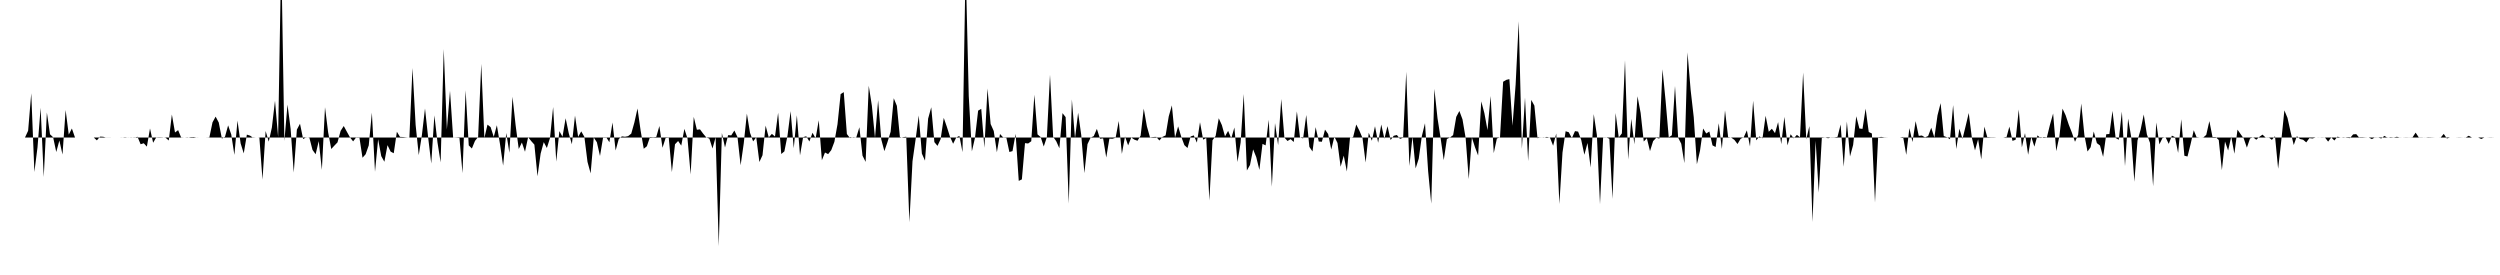 <svg viewBox="0 0 200 22" >
<polyline points="0,11 0.25,11 0.50,11 0.75,11 1,11 1.25,11 1.50,11 1.75,11 2,11 2.25,10.46 2.50,7.46 2.75,13.76 3,11.79 3.25,8.62 3.50,14.16 3.75,9 4,10.74 4.25,10.98 4.50,12.16 4.75,11.24 5,12.36 5.25,8.80 5.50,10.77 5.75,10.28 6,11 6.25,11 6.50,11 6.75,11 7,11 7.25,11 7.50,11 7.75,11.23 8,10.93 8.25,10.94 8.50,11.01 8.75,11.01 9,11 9.25,11 9.50,11 9.75,11.01 10,10.98 10.25,11.01 10.50,10.99 10.75,11.02 11,10.94 11.25,11.54 11.50,11.46 11.75,11.73 12,10.28 12.25,11.42 12.50,10.99 12.75,10.98 13,10.99 13.25,11.02 13.50,11.24 13.75,9.16 14,10.60 14.25,10.41 14.50,11.02 14.75,11 15,11.02 15.25,10.97 15.50,10.96 15.75,11.01 16,11 16.25,11 16.50,11 16.75,10.99 17,9.79 17.25,9.33 17.50,9.80 17.75,11.09 18,10.94 18.25,10.03 18.50,10.76 18.75,12.39 19,9.65 19.25,11.47 19.50,12.27 19.75,10.77 20,10.85 20.25,11.02 20.50,11 20.75,11.01 21,14.37 21.25,10.48 21.50,11.33 21.75,10.20 22,8.06 22.25,10.97 22.50,-3.67 22.75,11.28 23,8.37 23.25,10.31 23.50,13.80 23.75,10.37 24,9.90 24.25,11.12 24.50,10.99 24.75,11.02 25,11.99 25.25,12.34 25.50,11.29 25.75,13.59 26,8.58 26.25,10.58 26.50,11.92 26.75,11.65 27,11.39 27.25,10.47 27.50,10.08 27.75,10.54 28,10.99 28.25,11.31 28.50,10.98 28.75,10.98 29,12.62 29.25,12.34 29.50,11.63 29.75,9.01 30,13.74 30.25,11.14 30.50,12.49 30.75,12.94 31,11.61 31.25,12.13 31.50,12.26 31.75,10.54 32,10.95 32.25,10.96 32.50,10.99 32.75,11.01 33,5.44 33.25,9.99 33.50,12.41 33.75,10.82 34,8.68 34.25,10.98 34.50,13.08 34.75,9.23 35,11.40 35.25,12.99 35.50,3.92 35.75,10.36 36,7.26 36.25,11 36.50,10.99 36.75,10.97 37,13.85 37.25,7.22 37.50,11.63 37.75,11.88 38,11.27 38.25,10.96 38.50,5.11 38.75,11.04 39,9.97 39.25,10.17 39.50,10.95 39.75,10.02 40,11.53 40.25,13.25 40.50,10.64 40.75,12.22 41,7.74 41.25,10.02 41.50,11.92 41.75,11.40 42,12.14 42.25,10.97 42.50,11.29 42.75,11.57 43,14.10 43.25,12.29 43.50,11.37 43.75,11.84 44,11.04 44.25,8.56 44.50,12.93 44.75,10.49 45,10.94 45.25,9.46 45.50,10.66 45.75,11.54 46,9.25 46.25,10.95 46.50,10.51 46.75,10.95 47,12.95 47.25,13.87 47.50,11 47.75,11.38 48,12.48 48.25,10.98 48.50,10.98 48.75,11.38 49,9.80 49.25,12.04 49.50,11.12 49.75,10.91 50,10.94 50.25,10.89 50.50,10.69 50.75,9.80 51,8.68 51.25,10.45 51.50,11.90 51.75,11.70 52,10.96 52.25,10.98 52.50,10.96 52.75,10.08 53,11.82 53.25,11.04 53.50,11.02 53.75,13.77 54,11.54 54.25,11.28 54.50,11.65 54.75,10.31 55,11.08 55.25,13.95 55.50,9.35 55.75,10.38 56,10.35 56.25,10.69 56.50,10.99 56.75,11.09 57,11.88 57.25,10.98 57.50,19.70 57.75,10.64 58,11.80 58.25,10.81 58.50,10.83 58.75,10.44 59,10.97 59.25,13.22 59.50,11.47 59.75,9.09 60,10.62 60.25,11.31 60.50,10.98 60.75,12.96 61,12.42 61.25,10.05 61.50,10.99 61.75,10.71 62,10.92 62.25,9.02 62.50,12.32 62.75,12.11 63,10.85 63.25,8.89 63.50,11.86 63.75,9.22 64,12.43 64.25,10.97 64.50,10.90 64.75,11.32 65,10.62 65.25,11.07 65.50,9.62 65.75,12.82 66,12.20 66.25,12.33 66.50,12.01 66.75,11.35 67,9.94 67.25,7.53 67.50,7.37 67.75,10.72 68,11.05 68.25,10.98 68.50,11 68.75,10.18 69,12.45 69.25,12.95 69.50,6.86 69.75,8.46 70,11.03 70.25,8.02 70.50,11.15 70.75,12.09 71,11.36 71.25,10.54 71.50,7.86 71.75,8.47 72,11.04 72.25,10.97 72.50,10.94 72.75,17.78 73,12.90 73.25,11.14 73.50,9.24 73.75,12.29 74,12.85 74.25,9.49 74.50,8.58 74.75,11.37 75,11.67 75.25,11.13 75.50,9.43 75.75,10.15 76,10.94 76.25,11.50 76.50,11 76.75,10.87 77,12.17 77.25,-2.87 77.50,7.68 77.75,12.11 78,11.02 78.25,8.85 78.50,8.71 78.75,11.82 79,7.08 79.25,9.92 79.50,10.48 79.75,12.18 80,10.72 80.25,10.99 80.50,10.98 80.75,12.16 81,12.09 81.25,10.71 81.50,14.47 81.75,14.35 82,11.45 82.25,11.48 82.50,11.30 82.75,7.58 83,10.75 83.25,10.96 83.50,11.72 83.75,10.97 84,5.98 84.25,10.94 84.50,11.30 84.75,11.86 85,9.05 85.25,9.37 85.50,16.29 85.75,7.95 86,11.07 86.25,9.02 86.50,10.81 86.75,13.85 87,11.53 87.25,11.01 87.50,10.89 87.75,10.31 88,11.10 88.25,11.07 88.50,12.60 88.75,11.09 89,11.10 89.25,11.02 89.50,9.68 89.75,12.31 90,10.91 90.25,11.63 90.50,11 90.75,11.17 91,11.26 91.25,10.85 91.50,8.69 91.75,10.10 92,10.99 92.25,10.96 92.50,10.95 92.75,11.24 93,10.95 93.25,10.83 93.50,9.31 93.75,8.43 94,11.01 94.25,10.11 94.50,10.94 94.75,11.61 95,11.84 95.25,10.92 95.50,10.83 95.75,11.41 96,9.78 96.25,11.17 96.50,11.04 96.75,16.04 97,11.22 97.25,10.88 97.50,9.46 97.75,10.01 98,10.91 98.25,10.47 98.50,11.07 98.75,10.20 99,12.96 99.25,11.40 99.50,7.52 99.75,13.64 100,13.20 100.25,11.95 100.50,12.57 100.75,13.59 101,11.51 101.25,11.63 101.50,9.58 101.75,14.94 102,9.85 102.25,11.61 102.50,7.92 102.75,11 103,11.28 103.25,11.13 103.50,11.36 103.75,8.91 104,11 104.25,11.07 104.50,9.20 104.75,11.75 105,12.12 105.25,10.17 105.50,11.32 105.75,11.34 106,10.37 106.25,10.72 106.50,11.96 106.75,10.93 107,11.44 107.25,13.34 107.50,12.45 107.75,13.72 108,11.02 108.25,10.97 108.50,9.96 108.75,10.45 109,11.04 109.25,13 109.50,10.62 109.75,11.26 110,10.10 110.25,11.42 110.50,9.96 110.75,11.10 111,10.09 111.25,11.20 111.50,10.86 111.75,10.80 112,11.11 112.25,11.02 112.50,5.74 112.75,13.28 113,10.93 113.25,13.47 113.50,12.69 113.75,10.88 114,9.86 114.25,13.69 114.50,16.29 114.75,7.11 115,9.45 115.25,11.06 115.50,12.81 115.75,11.12 116,11 116.25,10.81 116.50,9.35 116.75,8.88 117,9.55 117.25,11.03 117.50,14.33 117.75,11 118,11.78 118.25,12.44 118.50,8.11 118.75,9.05 119,10.41 119.25,7.68 119.50,12.25 119.75,11.08 120,10.99 120.25,6.54 120.50,6.39 120.75,6.33 121,10.06 121.25,6.77 121.50,1.70 121.75,11.91 122,7.81 122.25,12.89 122.50,7.99 122.75,8.45 123,11.06 123.25,10.99 123.50,11.02 123.75,10.95 124,11.02 124.25,11.66 124.50,10.68 124.75,16.32 125,12.20 125.25,10.50 125.50,10.58 125.75,11.05 126,10.49 126.25,10.53 126.50,11.20 126.75,12.38 127,11.44 127.25,13.40 127.50,9.13 127.75,10.80 128,16.34 128.25,10.99 128.50,10.99 128.75,11.10 129,15.91 129.25,9.04 129.50,11 129.75,10.67 130,4.82 130.25,12.76 130.50,9.51 130.75,11.54 131,7.70 131.25,9.03 131.50,11.32 131.75,11.06 132,12.09 132.25,11.29 132.50,11.02 132.75,11.09 133,5.54 133.25,8.09 133.50,10.99 133.75,10.82 134,6.88 134.25,11.01 134.50,11.50 134.75,13.05 135,4.19 135.25,7.19 135.50,9.38 135.75,13.14 136,12.06 136.25,10.28 136.50,10.68 136.75,10.52 137,11.63 137.25,11.76 137.50,9.86 137.75,11.92 138,8.83 138.25,10.97 138.50,11.01 138.75,11.19 139,11.52 139.25,11.10 139.50,10.98 139.75,10.43 140,11.72 140.25,8.06 140.50,11.23 140.75,10.91 141,11.07 141.25,9.26 141.50,10.54 141.75,10.30 142,10.65 142.25,9.77 142.50,11.53 142.75,9.35 143,11.63 143.25,10.74 143.50,11.07 143.75,10.79 144,10.98 144.25,5.80 144.50,11.15 144.75,10.09 145,17.76 145.25,11.26 145.50,15.41 145.75,10.97 146,11 146.25,11.06 146.50,10.99 146.75,10.99 147,10.95 147.25,9.96 147.50,13.34 147.75,9.72 148,12.52 148.25,11.60 148.50,9.30 148.75,10.28 149,10.31 149.25,8.69 149.50,10.56 149.75,10.68 150,16.20 150.25,10.98 150.50,10.95 150.75,10.99 151,11 151.25,11 151.50,11 151.75,11 152,11 152.25,10.95 152.50,12.39 152.75,10.25 153,11.36 153.25,9.69 153.50,10.87 153.75,10.84 154,10.99 154.25,10.88 154.50,10.22 154.75,11 155,9.23 155.25,8.25 155.50,10.88 155.75,10.98 156,11.14 156.25,8.41 156.50,11.92 156.75,10.30 157,11.11 157.25,10.09 157.50,9.04 157.75,11.03 158,12.03 158.25,11.14 158.50,12.75 158.75,10.13 159,11.04 159.25,11.02 159.50,11.02 159.75,11 160,11 160.25,11 160.50,11.05 160.75,10.13 161,11.27 161.25,11.18 161.50,8.76 161.75,11.79 162,10.65 162.25,12.38 162.50,10.94 162.75,11.73 163,10.83 163.25,11.05 163.50,10.96 163.75,10.99 164,9.97 164.25,9.08 164.50,12.09 164.75,10.91 165,8.69 165.25,9.22 165.50,9.97 165.75,10.61 166,11.34 166.25,10.79 166.50,8.28 166.75,10.80 167,12.12 167.25,11.78 167.50,10.52 167.75,11.45 168,11.64 168.25,12.55 168.50,10.74 168.75,10.72 169,8.87 169.25,11.04 169.50,11.18 169.75,8.93 170,13.29 170.25,9.49 170.50,10.99 170.75,14.54 171,11.24 171.25,10.37 171.50,9.16 171.75,10.75 172,11.43 172.25,14.90 172.50,9.80 172.75,11.55 173,11.04 173.25,10.99 173.50,11.51 173.75,10.85 174,10.97 174.25,12.23 174.50,9.54 174.75,12.46 175,12.52 175.25,11.52 175.50,10.42 175.75,11.03 176,11 176.25,11.01 176.50,10.79 176.75,9.69 177,10.96 177.25,10.96 177.50,11.20 177.75,13.61 178,11.32 178.25,12.04 178.50,10.92 178.75,12.30 179,10.37 179.25,10.73 179.50,11.08 179.75,11.81 180,11.08 180.25,10.98 180.50,11.18 180.75,10.95 181,10.77 181.25,11 181.50,10.99 181.75,11.19 182,10.89 182.25,13.50 182.50,11.28 182.75,8.83 183,9.43 183.25,10.57 183.50,11.60 183.75,10.89 184,11.12 184.25,11.18 184.50,11.39 184.75,11.05 185,11.08 185.25,11 185.50,11.01 185.75,10.99 186,11 186.25,11.33 186.50,10.99 186.75,11.24 187,10.93 187.25,11.01 187.50,10.98 187.75,11.03 188,11.05 188.25,10.75 188.50,10.73 188.75,11.03 189,11.03 189.25,11.01 189.50,11 189.75,11.13 190,10.99 190.25,11 190.50,11.08 190.75,10.87 191,11.02 191.25,10.97 191.50,11 191.75,10.94 192,11.01 192.25,11 192.50,10.99 192.75,11 193,10.99 193.25,10.61 193.50,10.99 193.75,10.99 194,11.01 194.25,10.98 194.50,10.99 194.75,11 195,11 195.25,11.01 195.50,10.71 195.75,11.08 196,11 196.25,11 196.50,11 196.75,10.99 197,11 197.25,11.01 197.50,10.86 197.75,11 198,11 198.25,11 198.50,11.12 198.75,11 199,11 199.25,10.99 199.50,11 199.75,11 " />
</svg>